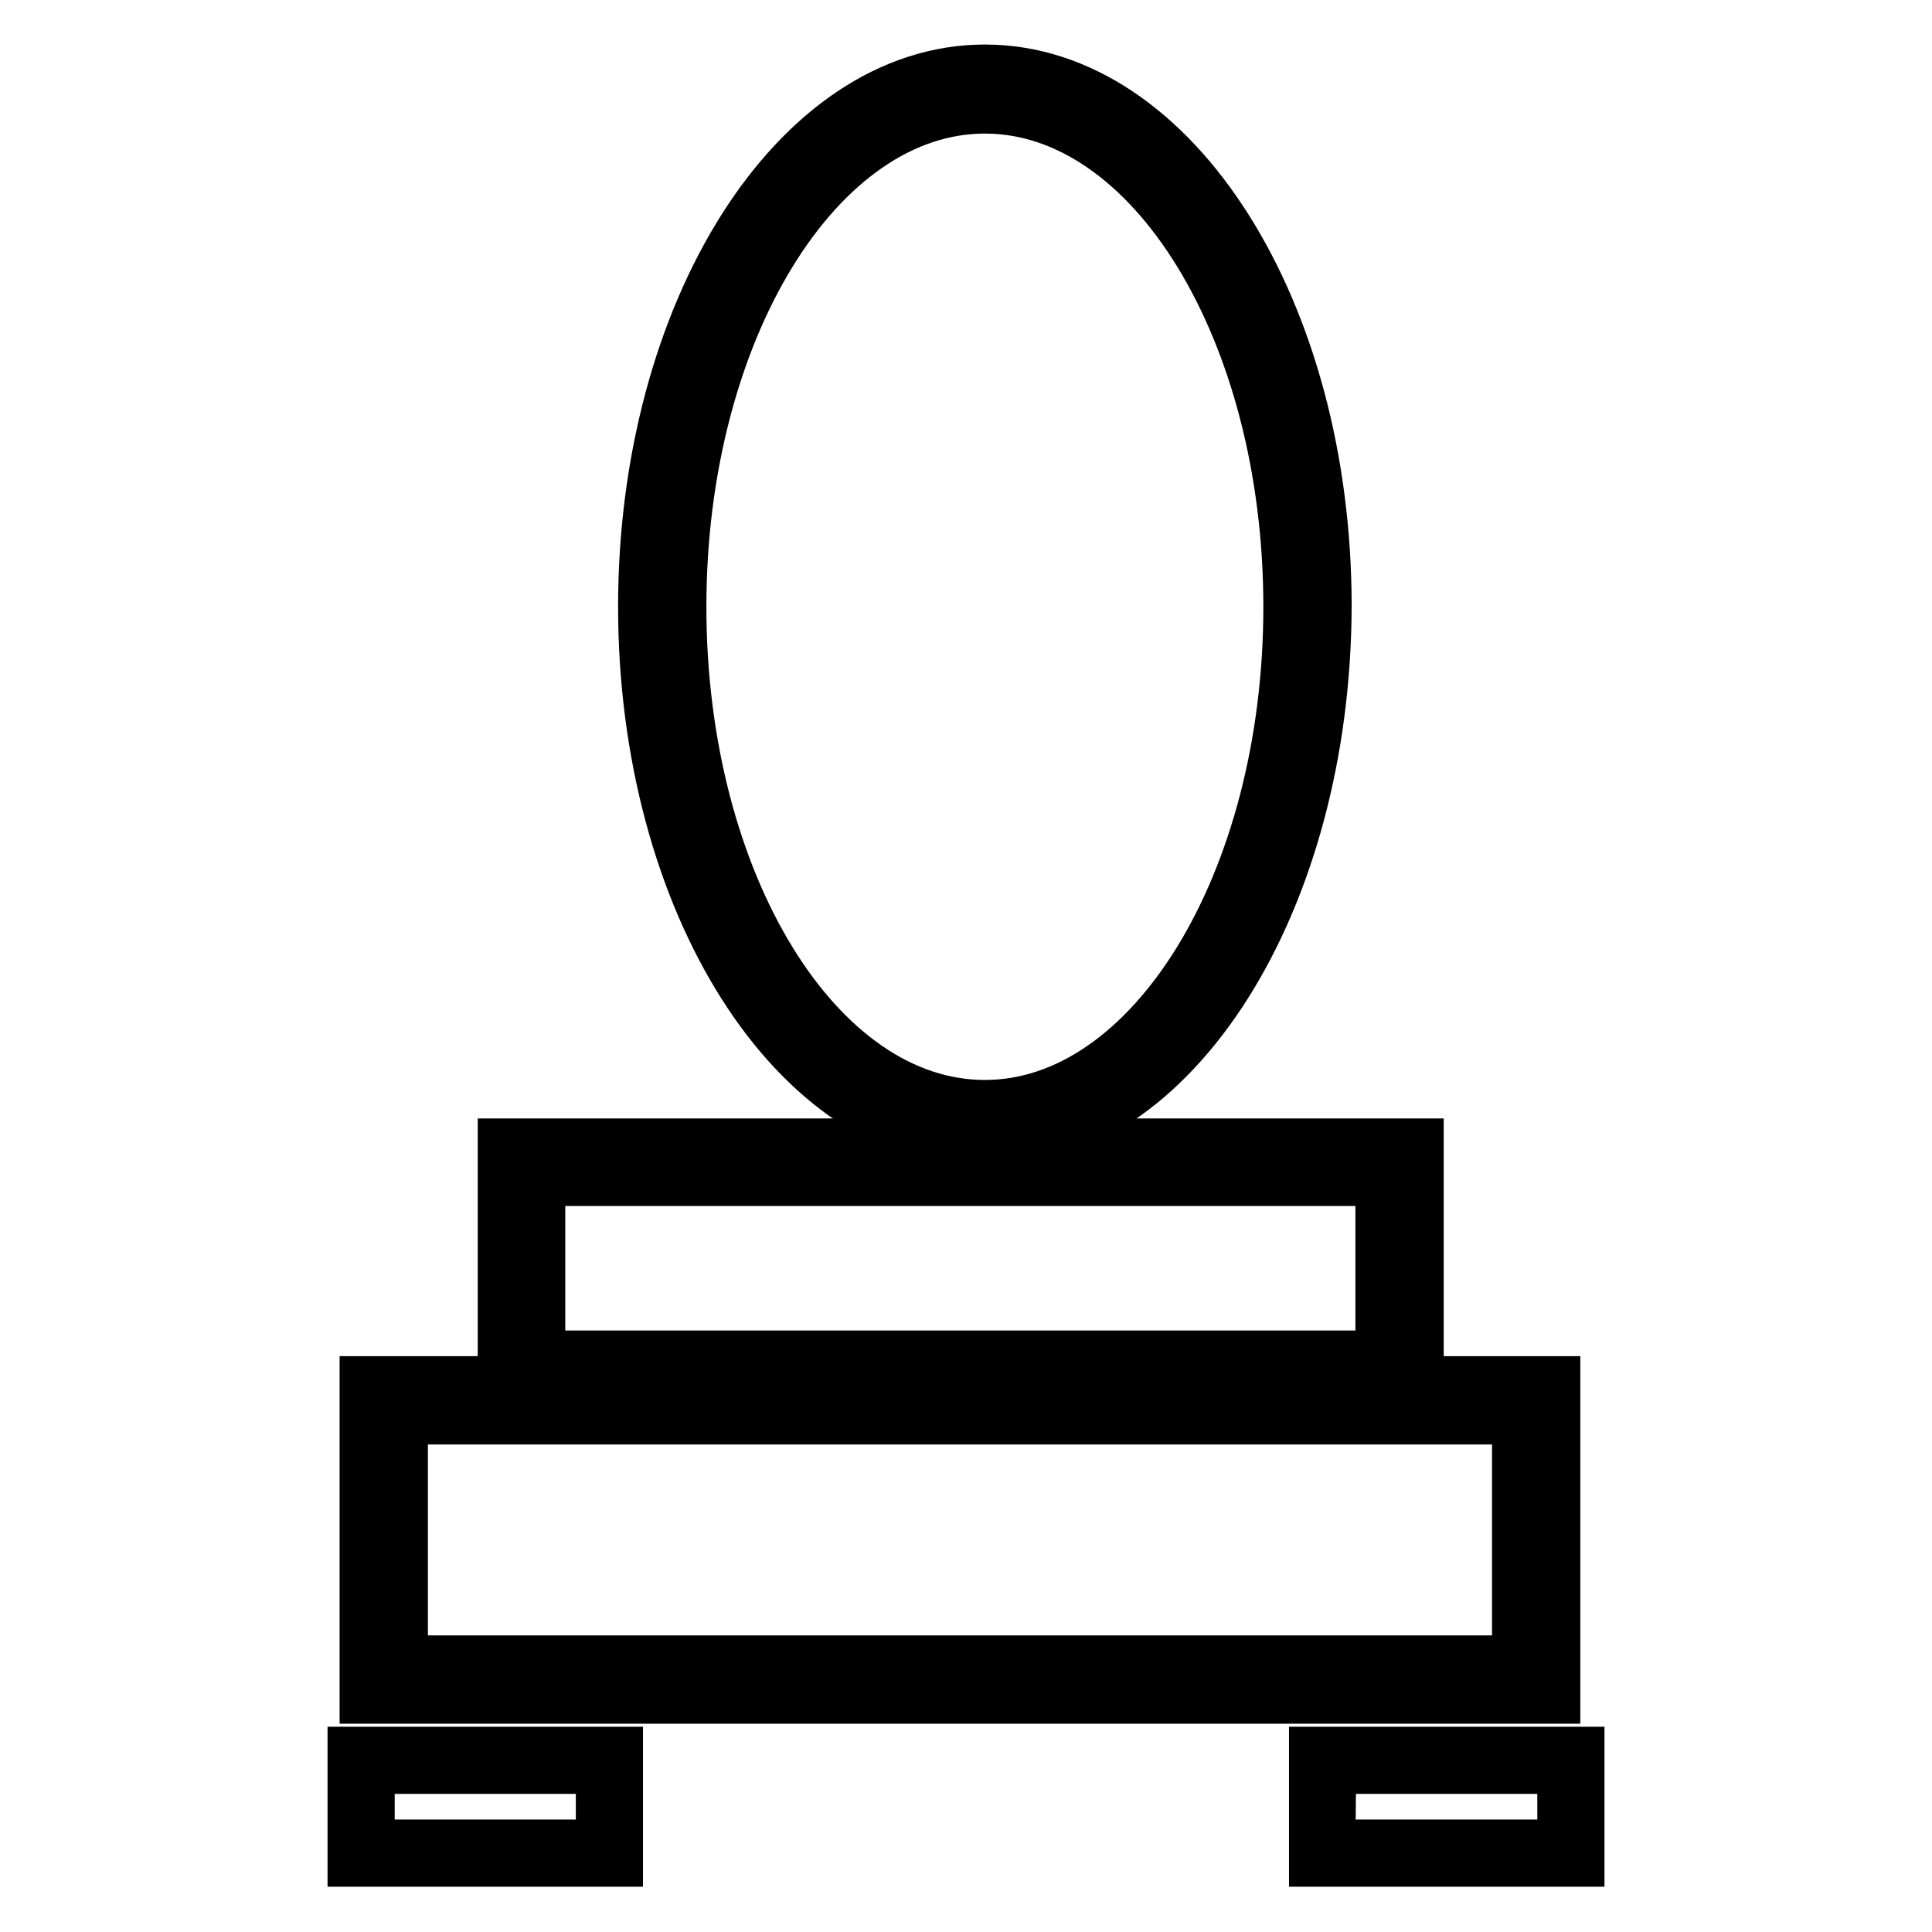 <?xml version="1.0" encoding="utf-8"?>
<!-- Svg Vector Icons : http://www.onlinewebfonts.com/icon -->
<!DOCTYPE svg PUBLIC "-//W3C//DTD SVG 1.1//EN" "http://www.w3.org/Graphics/SVG/1.1/DTD/svg11.dtd">
<svg version="1.1" xmlns="http://www.w3.org/2000/svg" xmlns:xlink="http://www.w3.org/1999/xlink" x="0px" y="0px" viewBox="0 0 256 256" enable-background="new 0 0 256 256" xml:space="preserve">
<g> <path stroke-width="8" fill-opacity="0" stroke="#000000"  d="M81.2,246H47.4v-13.2h33.8V246z M48.3,245.1h32v-11.4h-32V245.1z M208.6,246h-33.8v-13.2h33.8V246z  M175.6,245.1h32.1v-11.4h-32L175.6,245.1L175.6,245.1z M187.3,184h-120v-31.8h120V184z M70.9,180.3h112.7v-24.5H70.9V180.3z"/> <path stroke-width="8" fill-opacity="0" stroke="#000000"  d="M205.4,224.4H49v-40.7h156.4V224.4z M52.7,220.7h149v-33.3h-149V220.7z M130.5,150.8 c-24.6,0-44.6-31.5-44.6-70.4c0-38.8,20-70.5,44.6-70.5c24.6,0,44.6,31.5,44.6,70.4C175,119.2,155.1,150.8,130.5,150.8L130.5,150.8 z M130.5,13.7c-22.5,0-40.9,29.9-40.9,66.7c0,36.8,18.3,66.7,40.9,66.7c22.5,0,40.9-29.9,40.9-66.7 C171.4,43.7,153.1,13.7,130.5,13.7z"/></g>
</svg>